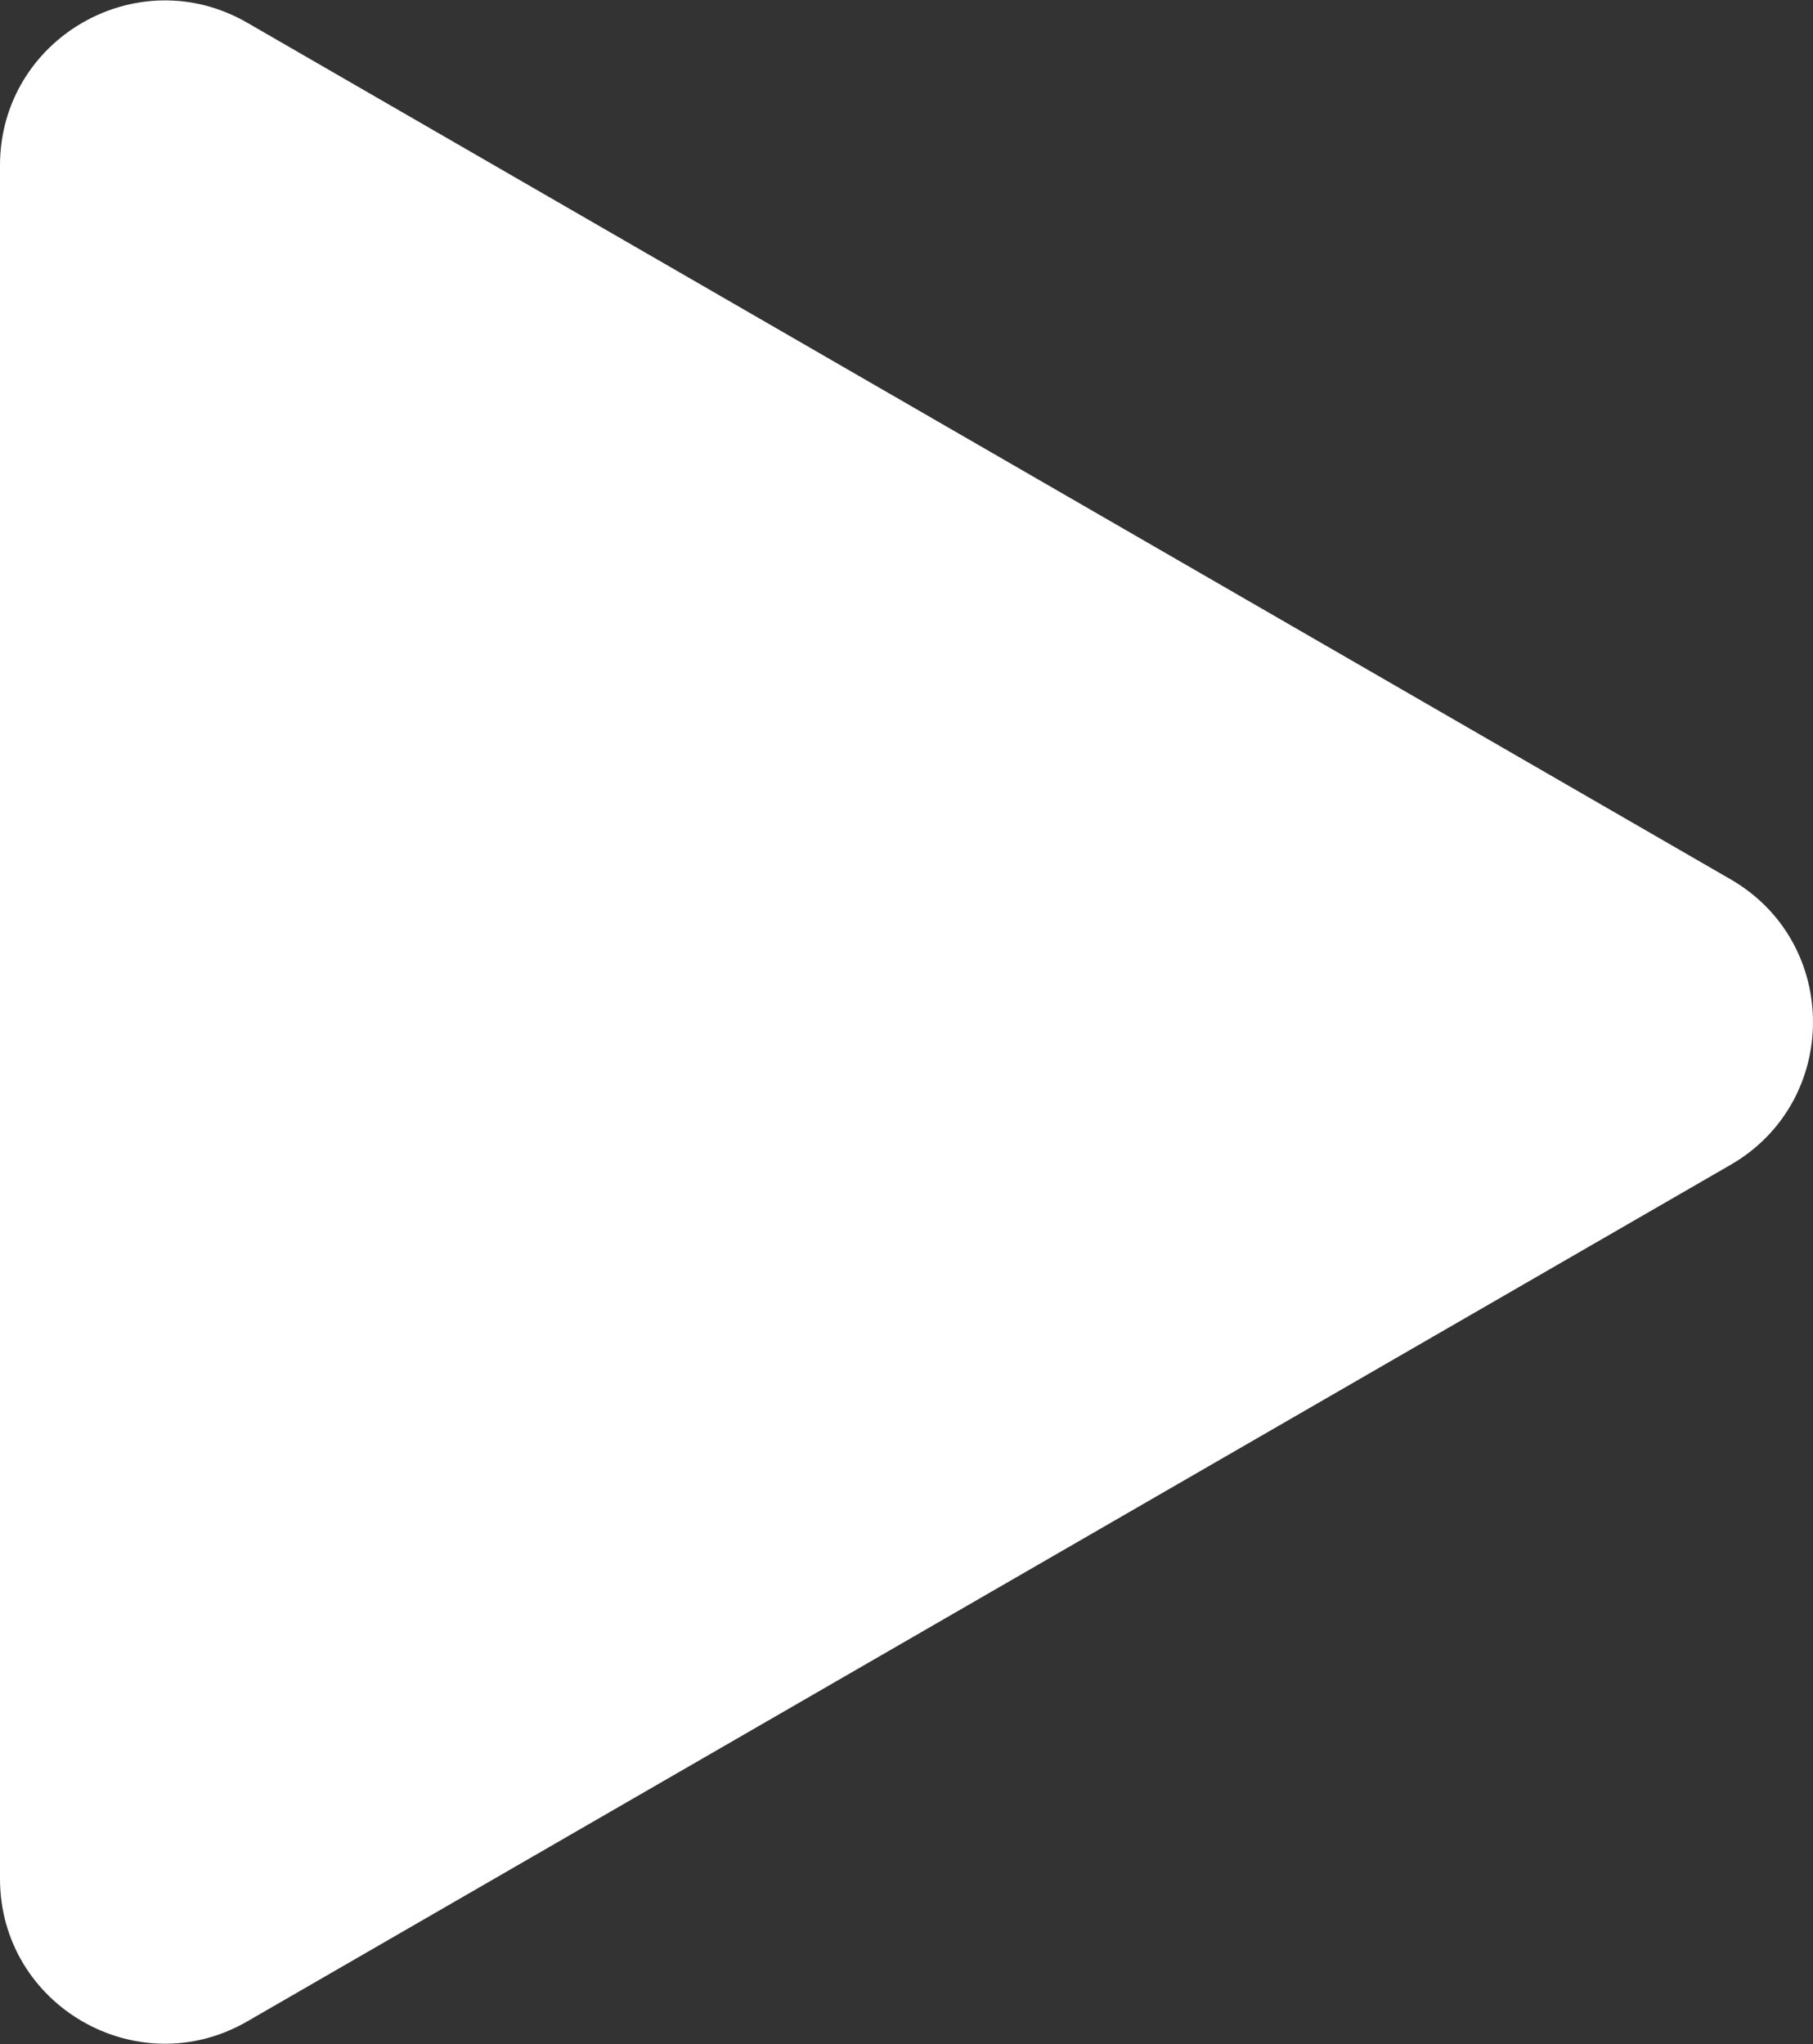 <svg width="55" height="62" viewBox="0 0 55 62" fill="none" xmlns="http://www.w3.org/2000/svg">
<rect x="0" y="0" width="55" height="62" fill="#333333" stroke="none"/>
<path d="M52.5 35.33C55.833 33.406 55.833 28.594 52.5 26.67L7.5 0.689C4.167 -1.235 0 1.17 0 5.019L0 56.981C0 60.83 4.167 63.235 7.5 61.311L52.5 35.33Z" fill="white"/>
</svg>
